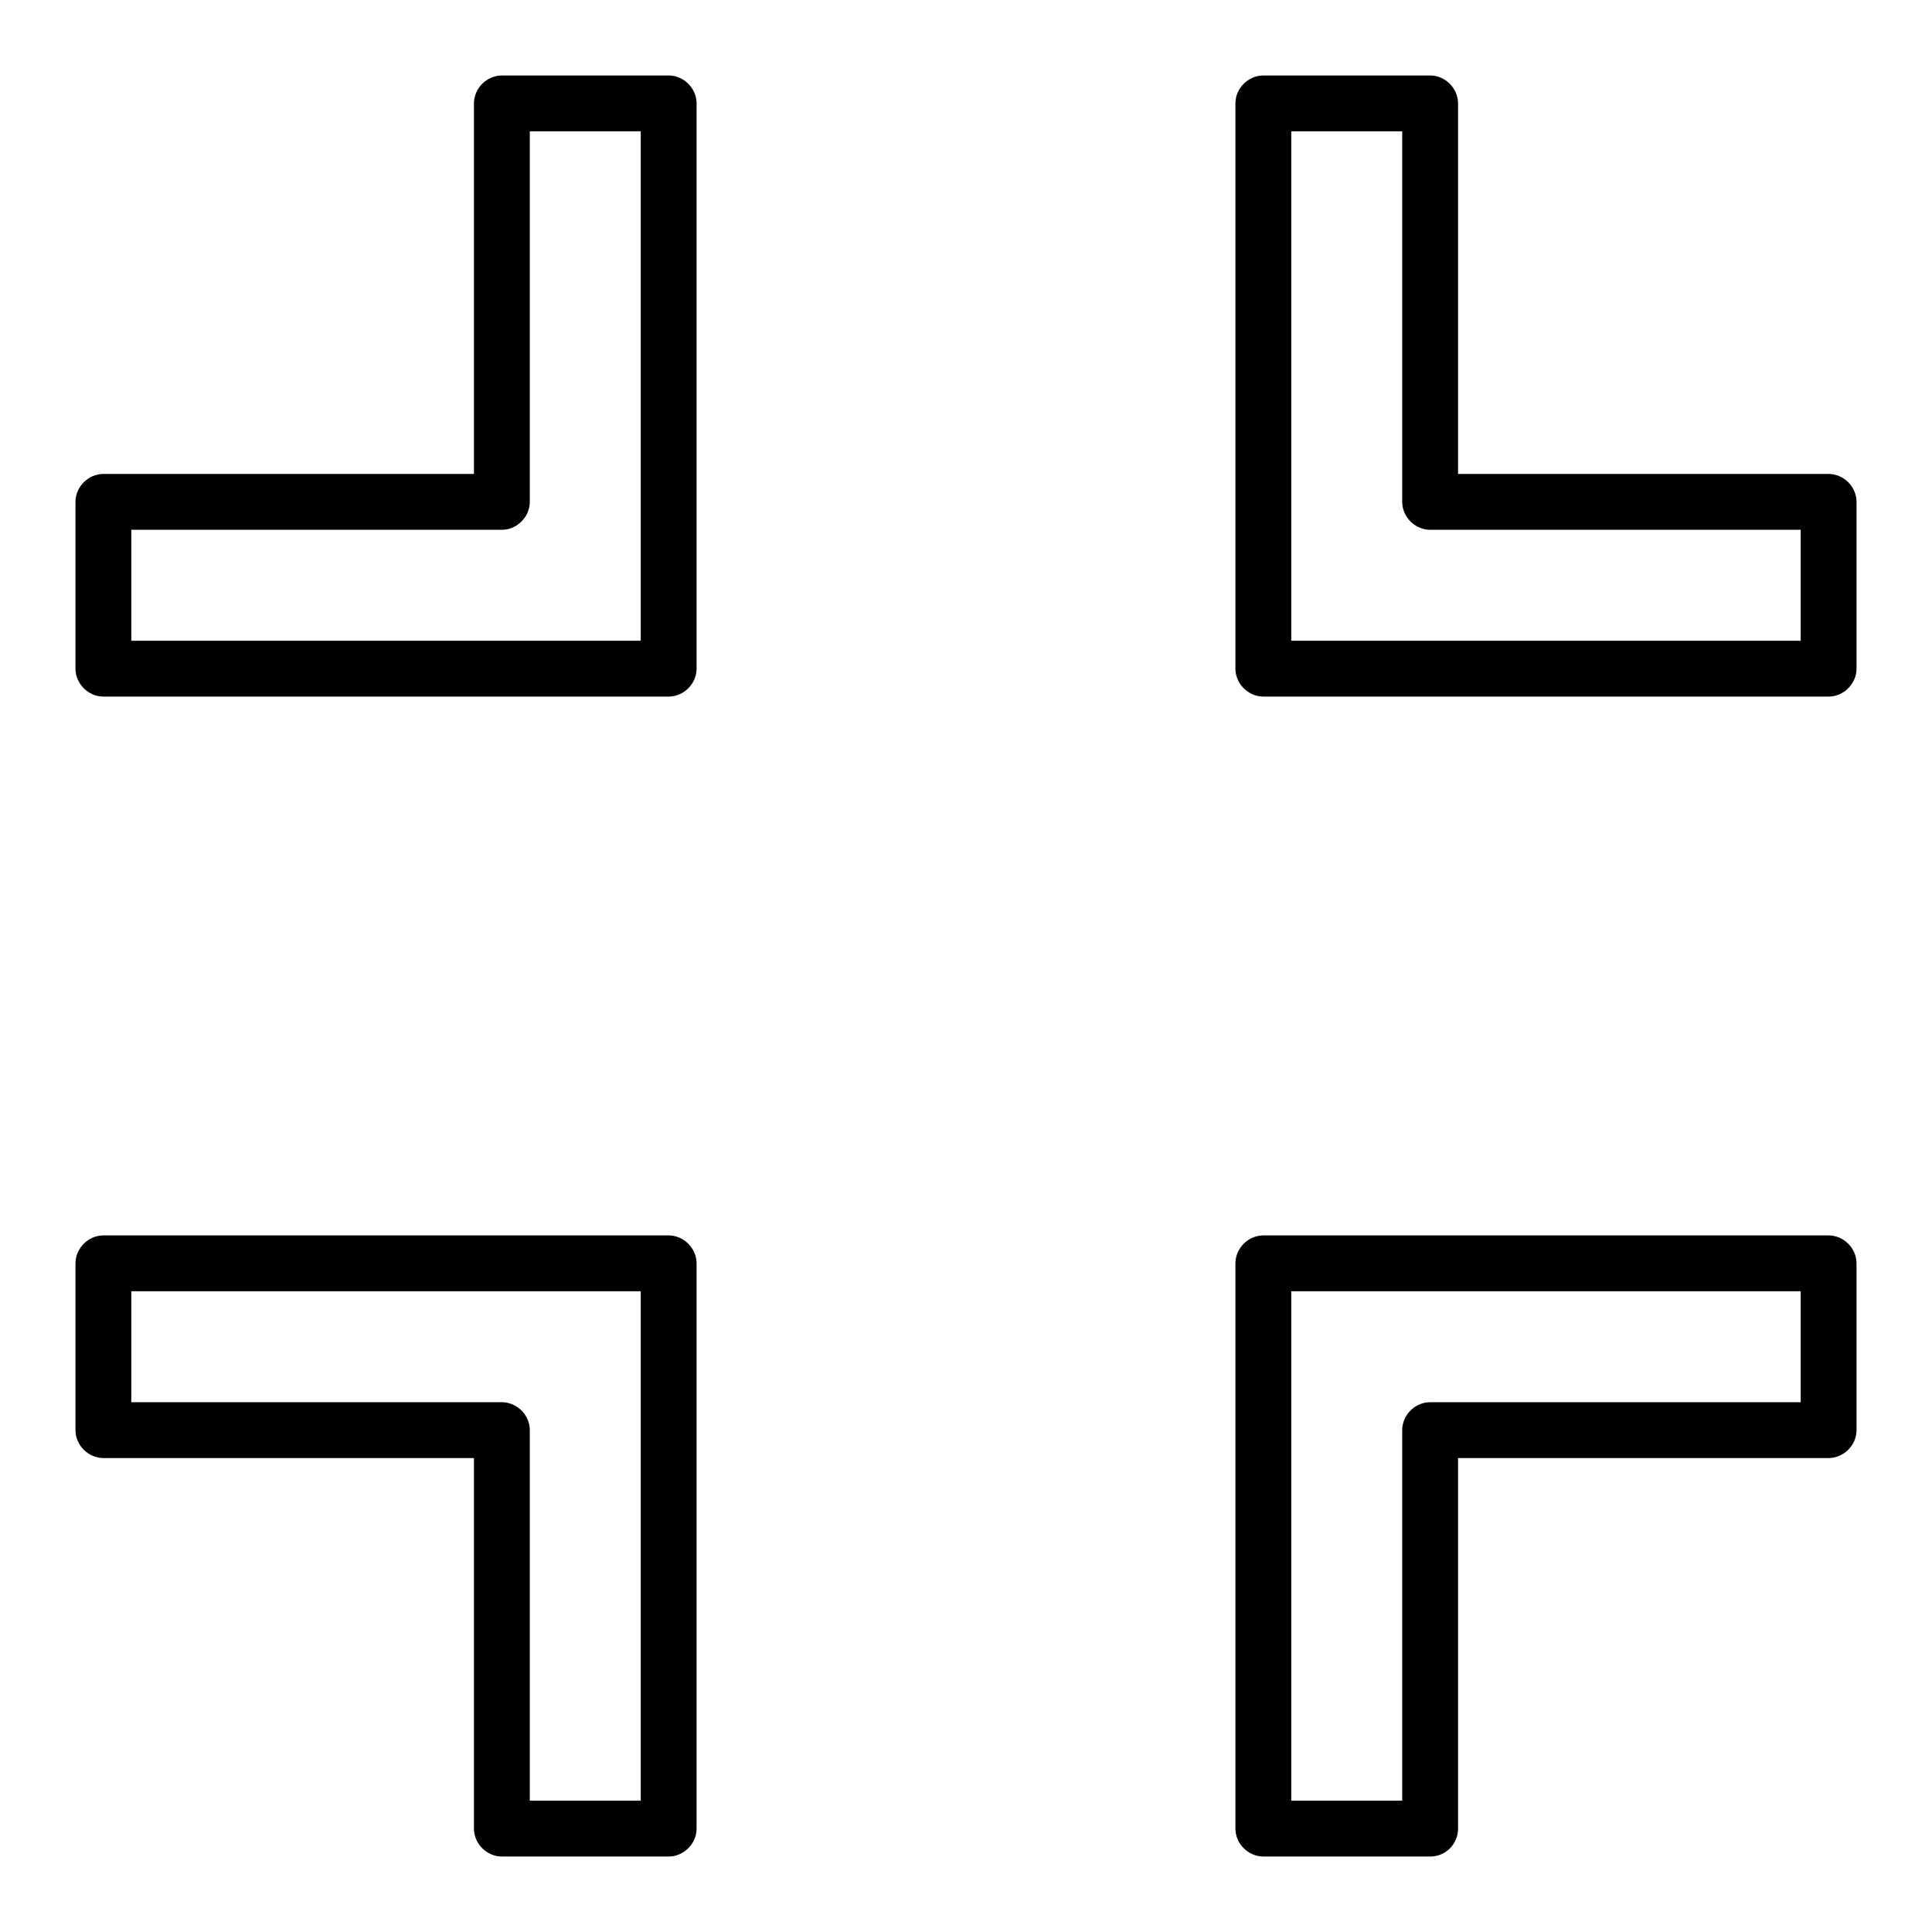 <?xml version="1.0" encoding="utf-8"?>
<!-- Svg Vector Icons : http://www.onlinewebfonts.com/icon -->
<!DOCTYPE svg PUBLIC "-//W3C//DTD SVG 1.1//EN" "http://www.w3.org/Graphics/SVG/1.1/DTD/svg11.dtd">
<svg version="1.1" xmlns="http://www.w3.org/2000/svg" xmlns:xlink="http://www.w3.org/1999/xlink" x="0px" y="0px" viewBox="0 0 256 256" enable-background="new 0 0 256 256" xml:space="preserve">
<g> <path fill="#000000" d="M242.3,92.3h-74.9c-2,0-3.7-1.7-3.7-3.7V13.7c0-2,1.7-3.7,3.7-3.7h22.1c2,0,3.7,1.7,3.7,3.7v49.1h49.1 c2,0,3.7,1.7,3.7,3.7v22.1C246,90.6,244.3,92.3,242.3,92.3z M171.1,84.9h67.5V70.2h-49.1c-2,0-3.7-1.7-3.7-3.7V17.4h-14.7V84.9z  M88.6,92.3H13.7c-2,0-3.7-1.7-3.7-3.7V66.5c0-2,1.7-3.7,3.7-3.7h49.1V13.7c0-2,1.7-3.7,3.7-3.7h22.1c2,0,3.7,1.7,3.7,3.7v74.9 C92.3,90.6,90.6,92.3,88.6,92.3z M17.4,84.9h67.5V17.4H70.2v49.1c0,2-1.7,3.7-3.7,3.7H17.4V84.9z M189.5,246h-22.1 c-2,0-3.7-1.7-3.7-3.7v-74.9c0-2,1.7-3.7,3.7-3.7h74.9c2,0,3.7,1.7,3.7,3.7v22.1c0,2-1.7,3.7-3.7,3.7h-49.1v49.1 C193.2,244.3,191.6,246,189.5,246z M171.1,238.6h14.7v-49.1c0-2,1.7-3.7,3.7-3.7h49.1v-14.7h-67.5V238.6z M88.6,246H66.5 c-2,0-3.7-1.7-3.7-3.7v-49.1H13.7c-2,0-3.7-1.7-3.7-3.7v-22.1c0-2,1.7-3.7,3.7-3.7h74.9c2,0,3.7,1.7,3.7,3.7v74.9 C92.3,244.3,90.6,246,88.6,246z M70.2,238.6h14.7v-67.5H17.4v14.7h49.1c2,0,3.7,1.7,3.7,3.7V238.6z"/></g>
</svg>